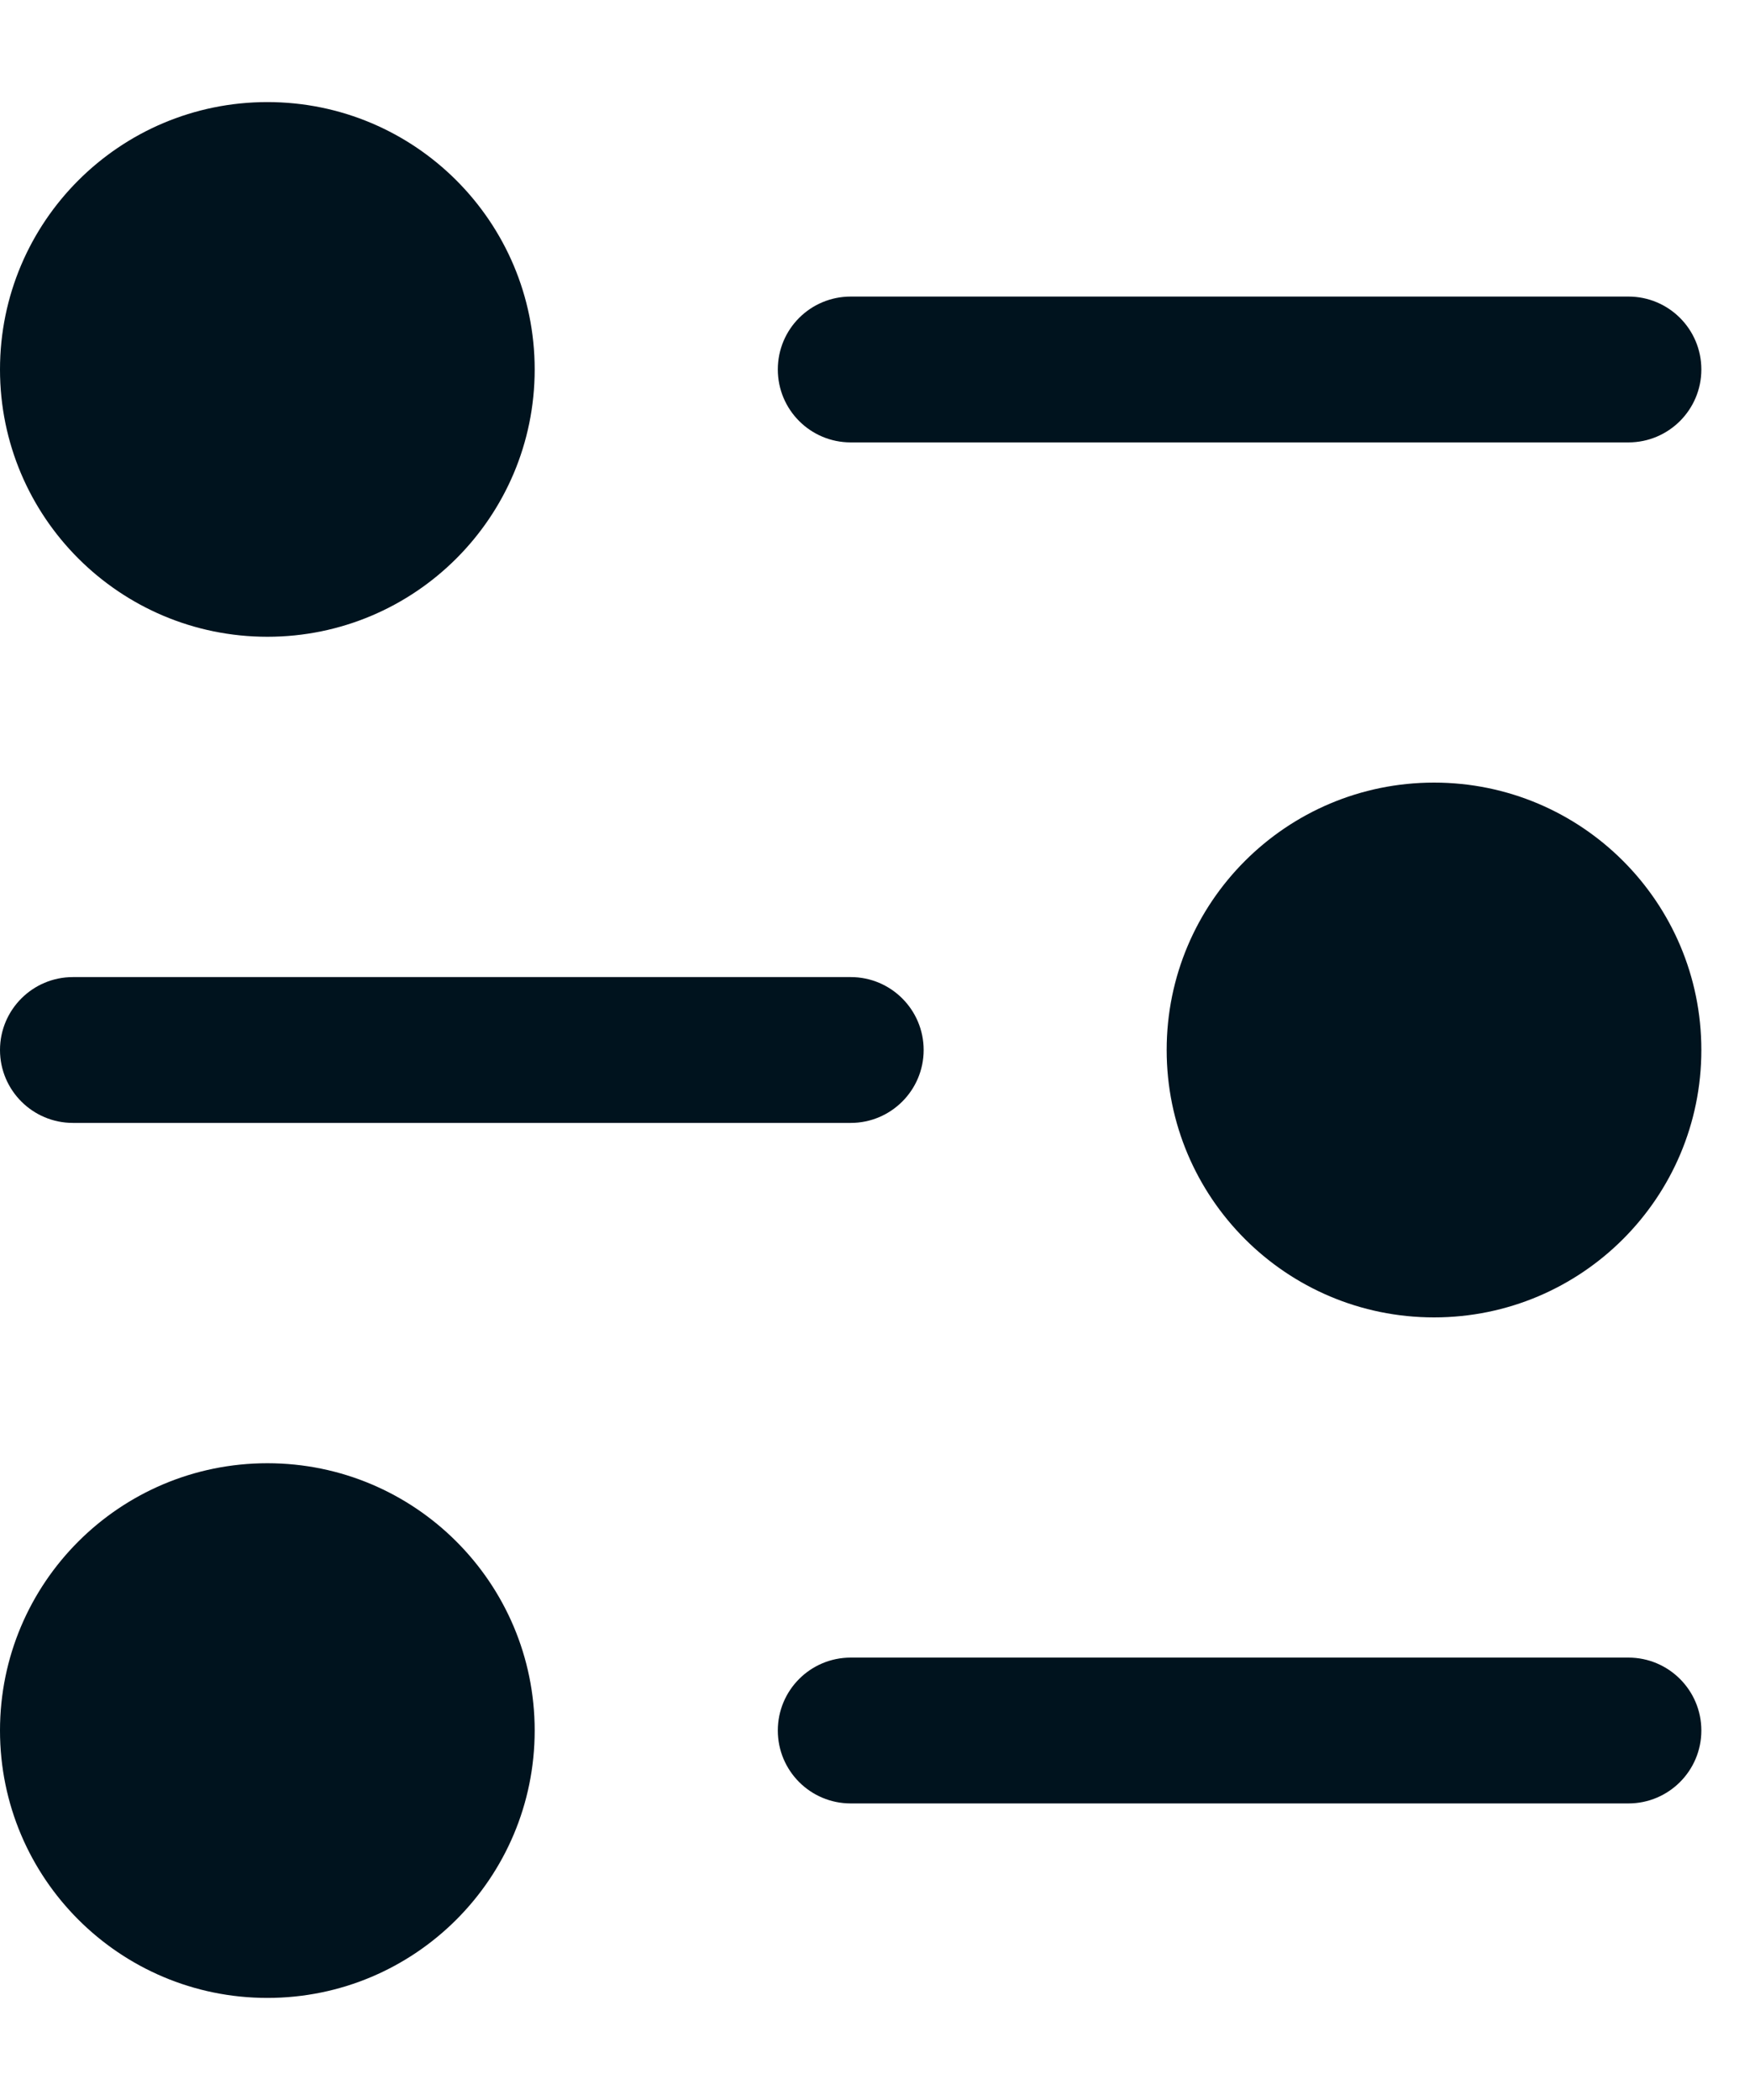 <svg width="15" height="18" viewBox="0 0 15 18" fill="none" xmlns="http://www.w3.org/2000/svg">
<path d="M0 3.167C0 1.901 1.026 0.875 2.292 0.875C3.557 0.875 4.583 1.901 4.583 3.167C4.583 4.432 3.557 5.458 2.292 5.458C1.026 5.458 0 4.432 0 3.167Z" fill="#00131E"/>
<path d="M6.667 3.167C6.667 2.821 6.946 2.542 7.292 2.542H13.958C14.303 2.542 14.583 2.821 14.583 3.167C14.583 3.512 14.303 3.792 13.958 3.792H7.292C6.946 3.792 6.667 3.512 6.667 3.167Z" fill="#00131E"/>
<path d="M10 9C10 7.734 11.026 6.708 12.292 6.708C13.557 6.708 14.583 7.734 14.583 9C14.583 10.266 13.557 11.292 12.292 11.292C11.026 11.292 10 10.266 10 9Z" fill="#00131E"/>
<path d="M0 9C0 8.655 0.28 8.375 0.625 8.375H7.292C7.637 8.375 7.917 8.655 7.917 9C7.917 9.345 7.637 9.625 7.292 9.625H0.625C0.28 9.625 0 9.345 0 9Z" fill="#00131E"/>
<path d="M0 14.833C0 13.568 1.026 12.542 2.292 12.542C3.557 12.542 4.583 13.568 4.583 14.833C4.583 16.099 3.557 17.125 2.292 17.125C1.026 17.125 0 16.099 0 14.833Z" fill="#00131E"/>
<path d="M6.667 14.833C6.667 14.488 6.946 14.208 7.292 14.208H13.958C14.303 14.208 14.583 14.488 14.583 14.833C14.583 15.178 14.303 15.458 13.958 15.458H7.292C6.946 15.458 6.667 15.178 6.667 14.833Z" fill="#00131E"/>
</svg>
